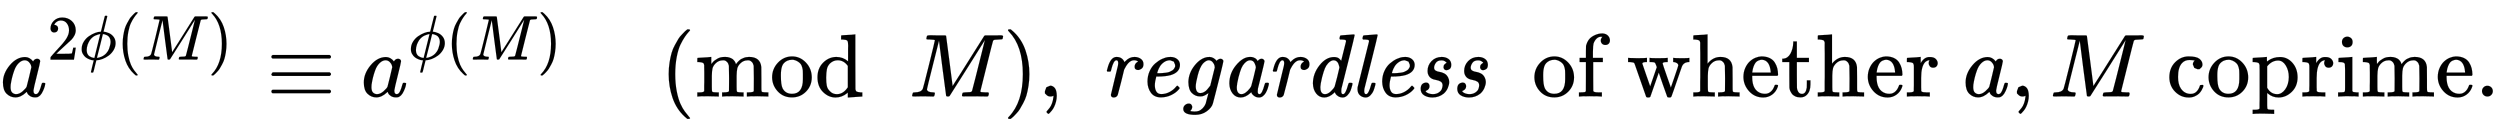 <svg xmlns:xlink="http://www.w3.org/1999/xlink" width="64.891ex" height="3.343ex" style="vertical-align:-.838ex" viewBox="0 -1078.4 27939.2 1439.2" xmlns="http://www.w3.org/2000/svg" aria-labelledby="MathJax-SVG-1-Title"><defs aria-hidden="true"><path stroke-width="1" id="o" d="M418 53q0-27 20-27 28 0 56 105 6 20 10 21 3 1 12 1h18q3 0 6-3t3-6q0-3-3-18t-11-38-20-45-32-38-43-16q-30 0-51 14t-29 27-7 18h-1q-1-1-4-3t-5-5q-55-51-109-51-56 0-91 45t-36 112q0 114 76 205t156 91q10 0 19-1t17-4 13-6 11-6 9-8 7-7 5-8 5-6q4 10 17 18t25 8q14 0 23-9t10-18q0-11-35-151T420 88q-2-8-2-30v-5zm-21 270q0 21-15 51t-49 31q-31 0-62-33-22-23-36-56t-32-101q-19-80-19-107V94q0-40 23-59 11-9 28-9 44 0 95 65 13 18 16 27t26 99q25 100 25 106z"/><path stroke-width="1" id="a" d="M33 157q0 101 76 192t171 92q51 0 90-49 16 30 46 30 13 0 23-8t10-20q0-13-37-160T374 68q0-25 7-33t21-9q9 1 20 9 21 20 41 96 6 20 10 21 2 1 10 1h4q19 0 19-9 0-6-5-27t-20-54-32-50Q436 0 417-8q-8-2-24-2-34 0-57 15t-30 31l-6 15q-1 1-4-1l-4-4q-59-56-120-56-55 0-97 40T33 157zm318 171q0 6-5 22t-23 35-46 20q-35 0-67-31t-50-81q-29-79-41-164v-11q0-8-1-12 0-45 18-62t43-18q38 0 75 33t44 51q2 4 27 107t26 111z"/><path stroke-width="1" id="c" d="M409 688q4 6 12 6h21q6-6 6-8 0-7-30-123-7-28-14-59t-12-46l-4-16q0-1 9-1t32-6 48-17q44-21 73-61t29-97-31-109-77-86-97-54-95-21h-4l-24-95q-6-23-13-55-8-32-11-38t-12-7h-6q-20 0-20 7 0 5 22 95l23 92q0 1-8 1-5 0-20 2T161 6t-54 30-45 53-19 82q0 60 33 113t81 86 97 52 88 19q5 0 6 4l30 122q31 119 31 121zM122 150q0-34 12-59t33-38 36-18 34-8h7l93 377q-4 0-11-1t-29-8-42-16-44-29-41-46q-18-28-33-67-15-46-15-87zm378 132q0 38-16 65t-40 38-39 15-24 4h-3l-46-187-48-188q0-2 1-2 8 0 32 6t40 14q43 19 74 53t44 70 19 64 6 48z"/><path stroke-width="1" id="d" d="M94 250q0 69 10 131t23 107 37 88 38 67 42 52 33 34 25 21h17q14 0 14-9 0-3-17-21t-41-53-49-86-42-138-17-193 17-192 41-139 49-86 42-53 17-21q0-9-15-9h-16l-28 24q-94 85-137 212T94 250z"/><path stroke-width="1" id="e" d="M289 629q0 6-57 8-24 0-31 1t-7 10q0 1 2 11 1 3 2 7t1 5 2 5 2 3 4 2 5 2 8 0 12 1h30q24 0 45-1h91q12 0 16-5 1-4 37-282l36-279 23 37q24 36 64 100t88 140q175 279 177 281l3 3q2 2 4 3l6 2h136q23 0 29 1 34 0 34-11 0-5-3-17t-3-13q-4-6-37-6-40-1-51-3t-18-11q-3-5-72-283T797 59q0-4 1-5t7-4 17-2 33-2h31q6-9 6-11 0-16-7-30-5-5-16-5-5 0-41 1t-92 1h-92q-31 0-35-1-17 0-17 10 0 2 2 14 4 16 8 18t23 3q27 0 60 3 14 3 19 12 2 4 38 146t71 283 35 141L654 322Q458 10 453 5l-4-2q-5-3-16-3-15 0-18 7-2 4-41 310l-39 307-68-270Q200 88 200 79q6-33 72-33h10q6-5 7-9t-3-18q-4-16-8-18-4-1-11-1h-12q-10 0-34 1t-64 1q-30 0-62-1T58 0Q43 0 39 2t-4 9q0 2 3 14t5 15q2 6 22 6 70 0 89 40 4 6 69 268t66 275z"/><path stroke-width="1" id="f" d="M60 749l4 1h22l28-24q94-85 137-212t43-264q0-68-10-131T261 12t-37-88-38-67-41-51-32-33-23-19l-4-4H63q-3 0-5 3t-3 9q1 1 11 13Q221-64 221 250T66 725q-10 12-11 13 0 8 5 11z"/><path stroke-width="1" id="g" d="M56 444q0 13 14 20h637q15-8 15-20 0-14-16-20H72q-16 5-16 20zm0-207v13l14 20h637q15-8 15-20t-15-20H70q-14 7-14 20zm0-181q0 15 16 20h634q16-6 16-20 0-12-15-20H70q-14 7-14 20z"/><path stroke-width="1" id="h" d="M41 46h14q39 0 47 14v62q0 17 1 39t0 42v66q0 35-1 59v23q-3 19-14 25t-45 9H25v23q0 23 2 23l10 1q10 1 28 2t37 2q17 1 36 2t29 3 11 1h3v-40q0-38 1-38t5 5 12 15 19 18 29 19 38 16q20 5 51 5 15 0 28-2t23-6 19-8 15-9 11-11 9-11 7-11 4-10 3-8l2-5 3 4 6 8q3 4 9 11t13 13 15 13 20 12 23 10 26 7 31 3q126 0 137-113 1-7 1-139v-86q0-38 2-45t11-10q21-3 49-3h16V0h-8l-23 1q-24 1-51 1t-38 1Q596 3 587 0h-8v46h16q61 0 61 16 1 2 1 138-1 135-2 143-6 28-20 42t-24 17-26 2q-45 0-79-34-27-27-34-55t-8-83V108q0-30 1-40t3-13 9-6q21-3 49-3h16V0h-8l-24 1q-23 1-50 1t-38 1Q319 3 310 0h-8v46h16q61 0 61 16 1 2 1 138-1 135-2 143-6 28-20 42t-24 17-26 2q-45 0-79-34-27-27-34-55t-8-83V108q0-30 1-40t3-13 9-6q21-3 49-3h16V0h-8l-23 1q-24 1-51 1t-38 1Q42 3 33 0h-8v46h16z"/><path stroke-width="1" id="i" d="M28 214q0 95 65 164t157 70q90 0 155-68t66-165q0-95-64-160T250-10q-97 0-159 67T28 214zM250 30q122 0 122 163v57q0 22-1 38t-7 38-16 36-31 28-49 20q-5 1-16 1-30 0-57-12-43-22-56-61t-13-92v-20q0-96 19-135 32-61 105-61z"/><path stroke-width="1" id="j" d="M376 495v40q0 24 1 33 0 45-10 56t-51 13h-18v23q0 23 2 23l10 1q10 1 29 2t37 2 37 2 30 3 11 1h3V390q0-306 1-309 3-20 14-26t45-9h18V0q-2 0-76-5t-79-6h-7v55l-8-7q-58-48-130-48-77 0-139 61T34 215q0 100 63 163t147 64q75 0 132-49v102zm-3-153q-45 63-113 63-49 0-87-36-27-28-34-64t-8-94q0-56 7-91t35-61q30-33 78-33 71 0 122 77v239z"/><path stroke-width="1" id="k" d="M78 35v25l16 43 43 18q28 0 50-25t23-88q0-35-9-68t-21-57-26-41-24-27-13-9q-4 0-13 9t-9 13q0 4 11 16t25 30 26 50 16 73V9l-1-1q-2-1-5-2t-6-3-9-2-12-1q-27 0-44 17z"/><path stroke-width="1" id="l" d="M81 278q-6 6-6 11 2 12 14 50 33 103 94 103 36 0 58-17t30-41l12 12q44 46 101 46 40 0 70-21t30-59q0-35-20-50t-40-16q-17 0-28 9t-11 26q0 21 9 34t20 19 10 6q-15 15-46 15-56 0-102-90l-8-15-34-139Q200 25 196 16q-14-27-44-27t-32 29q0 5 39 163 40 162 40 165 3 14 3 26 0 33-20 33-18 0-32-28t-22-61-11-36q-2-2-19-2H81z"/><path stroke-width="1" id="m" d="M107 166q0 64 24 117t62 86 77 51 75 21h7q6 0 9 1h3q45 0 75-24t31-63q0-85-104-116-58-16-148-16h-13q-16-59-16-98 0-42 17-70t55-28q48 0 92 23t73 59q10 12 14 12t13-10 13-14q3-5-11-20-31-36-83-61T258-10q-74 0-112 51t-39 125zm309 167v21l-15 36-41 15q-38 0-68-21t-46-48-23-48-8-27q0-1 25-1 22 1 36 2t38 4 39 9 31 16 24 26z"/><path stroke-width="1" id="n" d="M103 163q3 100 70 184t147 94h9q7 0 12 1 46-3 78-44 1 1 1 2 1 2 5 6t15 10 24 6q12-1 21-9t9-17q0-10-29-128T407 38 377-77q-12-46-67-87t-131-41q-133 0-133 66 0 25 18 42t42 18q21 0 30-12t10-24q0-12-5-23t-11-17-6-7 1-1q8-3 45-5 30 0 47 6 25 9 47 32t33 52l8 32q7 28 15 56t7 28q-1 0-10-7t-26-16-35-13q-7-1-25-1-49 0-88 37t-40 125zm295 161q0 6-3 22t-20 37-43 22h-6q-4 0-6-1-29-8-57-39-33-41-55-126t-23-124q0-77 53-77 20 0 41 12t33 27 24 29l12 16q1 3 25 101t25 101z"/><path stroke-width="1" id="b" d="M109 429q-27 0-43 18t-16 44q0 71 53 123t132 52q91 0 152-56t62-145q0-43-20-82t-48-68-80-74q-36-31-100-92l-59-56 76-1q157 0 167 5 7 2 24 89v3h40v-3q-1-3-13-91T421 3V0H50v31q0 7 6 15t30 35q29 32 50 56 9 10 34 37t34 37 29 33 28 34 23 30 21 32 15 29 13 32 7 30 3 33q0 63-34 109t-97 46q-33 0-58-17t-35-33-10-19q0-1 5-1 18 0 37-14t19-46q0-25-16-42t-45-18z"/><path stroke-width="1" id="p" d="M418 54q0-28 20-28 28 0 56 105 6 20 10 21 3 1 12 1h10q17 0 17-9 0-1-2-15-10-38-20-64t-34-51-53-25-51 14-29 27-7 18h-1q-1-1-4-3t-5-5q-55-51-109-51-56 0-91 45t-36 112q0 109 73 202t163 93q17 0 31-4t22-10 14-13 9-10 4-4l54 216q0 13-7 16t-39 5h-21q-6 6-6 8t2 19q5 19 13 19 5 0 65 5t77 6q12 0 12-8 0-10-72-297L419 86q-1-6-1-25v-7zm-21 269q0 6-3 17t-9 27-20 27-32 11q-31 0-62-33-22-23-36-56t-32-101q-19-80-19-107v-8q0-29 7-44 13-30 44-30 32 0 65 31t44 55q3 5 28 105t25 106z"/><path stroke-width="1" id="q" d="M162 61q0-35 21-35 28 0 56 105 6 20 10 21 3 1 12 1h10q17 0 17-9 0-1-2-15-10-38-20-64t-34-51-53-25q-35 0-63 23T87 81q0 15 1 21l128 514q0 13-7 16t-39 5h-21q-6 6-6 8t2 19q5 19 13 19 5 0 65 5t77 6q12 0 12-8 0-10-72-297L164 86q-2-12-2-25z"/><path stroke-width="1" id="r" d="M153 285q0 64 44 110t114 47q44 0 75-22t32-64q0-35-17-48t-36-14q-29 0-34 32 0 10 3 19t9 14 10 9 9 6l4 2q-1 3-4 7t-18 13-36 8q-43 0-62-27t-20-52 18-36 43-14 52-17 44-46q12-24 12-49 0-31-16-68t-46-63q-54-43-126-43-53 0-92 24T76 86q0 22 7 37t19 22 19 8 14 3q19 0 29-11t11-28q0-35-33-51l-10-4q-1 0-1-1 0-4 8-12t27-15 44-8q40 0 67 18t35 39 9 40q0 30-20 43t-53 19-44 13q-28 13-42 43-9 17-9 44z"/><path stroke-width="1" id="s" d="M273 0q-18 3-127 3Q43 3 34 0h-8v46h16q28 0 49 3 8 3 12 11 1 2 1 164v161H33v46h71v66l1 67 2 10q19 65 64 94t95 36h9q8 0 14 1 41-3 62-26t21-52q0-23-14-37t-37-14-37 14-14 37q0 20 18 40h-4q-4 1-11 1-28 0-50-21t-34-55q-6-20-7-95v-66h111v-46H185V225q0-162 1-164t3-4 5-3 5-3 7-2 7-1 9-1 9 0 10-1 10 0h31V0h-9z"/><path stroke-width="1" id="t" d="M90 368q-6 10-14 12t-36 5H18v46h6l19-1q19 0 41-1t32-1q90 0 105 3h8v-46h-14q-38-2-38-17 0-1 44-129l44-126 74 215-6 17q-10 29-17 34-8 5-38 6h-20v46h6q6-3 84-3 91 0 106 3h7v-46h-9q-48 0-48-16 0-3 14-45t31-90 32-91l15-43 41 119q42 122 42 128 0 16-15 26t-34 12h-8v46h7q12-3 95-3 68 0 74 3h5v-46h-12q-5 0-9-1-47-7-63-50l-60-173q-13-37-31-90-20-59-25-70t-16-12h-8q-19 0-23 7-1 1-49 137l-46 134q-2-4-95-271-5-7-23-7h-5q-13 0-18 8L90 368z"/><path stroke-width="1" id="u" d="M41 46h14q39 0 47 14v107q0 24 1 50t0 55 0 57v153q0 34-1 60t0 44 0 17q-3 19-14 25t-45 9H25v23q0 23 2 23l10 1q10 1 29 2t37 2 37 2 30 3 11 1h3V367q60 75 144 75 123 0 135-113 1-7 1-139v-86q0-38 2-45t11-10q21-3 49-3h16V0h-8l-24 1q-23 1-50 1t-38 1Q319 3 310 0h-8v46h16q61 0 61 16 1 2 1 138-1 135-2 143-6 28-20 42t-24 17-26 2q-45 0-79-34-27-27-34-55t-8-83V108q0-30 1-40t3-13 9-6q21-3 49-3h16V0h-8l-23 1q-24 1-51 1t-38 1Q42 3 33 0h-8v46h16z"/><path stroke-width="1" id="v" d="M28 218q0 55 20 100t50 73 65 42 66 15q53 0 91-18t58-50 28-64 9-71q0-7-7-14H126v-15q0-148 100-180 20-6 44-6 42 0 72 32 17 17 27 42l10 24q3 3 16 3h3q17 0 17-10 0-4-3-13-19-55-63-87t-99-32q-95 0-158 69T28 218zm305 57q-11 128-95 136h-2q-8 0-16-1t-25-8-29-21-23-41-16-66v-7h206v8z"/><path stroke-width="1" id="w" d="M27 422q53 4 82 56t32 122v15h40V431h135v-46H181V241q1-125 1-141t7-32q14-39 49-39 44 0 54 71 1 8 1 46v35h40v-47q0-77-42-117-27-27-70-27-34 0-59 12t-38 31-19 35-7 32q-1 7-1 148v137H18v37h9z"/><path stroke-width="1" id="x" d="M36 46h14q39 0 47 14v31q0 14 1 31t0 39 0 42v125l-1 23q-3 19-14 25t-45 9H20v23q0 23 2 23l10 1q10 1 28 2t36 2q16 1 35 2t29 3 11 1h3v-69q39 68 97 68h6q45 0 66-22t21-46q0-21-13-36t-38-15q-25 0-37 16t-13 34q0 9 2 16t5 12 3 5q-2 2-23-4-16-8-24-15-47-45-47-179v-53-27-26q0-12 1-20t0-15v-5q1-2 3-4t5-3 5-3 7-2 7-1 9-1 9 0 10-1 10 0h31V0h-9q-18 3-127 3Q37 3 28 0h-8v46h16z"/><path stroke-width="1" id="y" d="M370 305h-21l-36 15-16 38q0 23 15 38 5 5 5 6t-10 2q-26 4-49 4-49 0-80-32-47-47-47-157 0-82 31-129 41-61 110-61 41 0 66 26t36 62q2 8 5 10t16 2h14q6-6 6-9 0-4-4-16t-16-33-29-38-48-31-69-13q-86 0-150 64T34 214q0 104 65 169t151 65 120-27 34-64q0-23-17-37z"/><path stroke-width="1" id="z" d="M36-148h14q39 0 47 14v57q0 18 1 39t0 44 0 49 0 51v190q0 24-1 39t0 16q-3 19-14 25t-45 9H20v23q0 23 2 23l10 1q10 1 29 2t37 2 37 2 30 3 11 1h3v-26l1-26 8 7q59 44 138 44 81 0 138-64t58-161q0-101-65-164T310-11q-68 0-120 44l-8 7v-141q0-27 2-33t11-11q21-3 49-3h16v-46h-8l-24 1q-23 1-50 1t-38 1q-103 0-112-3h-8v46h16zm388 366q0 74-34 129t-85 55q-71 0-123-65V98q40-72 112-72 51 0 90 54t40 138z"/><path stroke-width="1" id="A" d="M69 609q0 28 18 44t44 16q23-2 40-17t17-43q0-30-17-45t-42-15q-25 0-42 15t-18 45zM247 0q-15 3-104 3h-37Q80 3 56 1L34 0h-8v46h16q28 0 49 3 9 4 11 11t2 42v191q0 52-2 66t-14 19q-14 7-47 7H30v23q0 23 2 23l10 1q10 1 28 2t36 2 36 2 29 3 11 1h3V62q5-10 12-12t35-4h23V0h-8z"/><path stroke-width="1" id="B" d="M78 60q0 24 17 42t43 18q24 0 42-16t19-43q0-25-17-43T139 0 96 17 78 60z"/></defs><g stroke="currentColor" fill="currentColor" stroke-width="0" transform="matrix(1 0 0 -1 0 0)" aria-hidden="true"><use xlink:href="#a"/><g transform="translate(529,412) scale(0.707)"><use xlink:href="#b"/><use xlink:href="#c" x="500"/><use xlink:href="#d" x="1097"/><use xlink:href="#e" x="1486"/><use xlink:href="#f" x="2538"/></g><use xlink:href="#g" x="2977"/><g transform="translate(4033,0)"><use xlink:href="#a"/><g transform="translate(529,412) scale(0.707)"><use xlink:href="#c"/><use xlink:href="#d" x="596"/><use xlink:href="#e" x="986"/><use xlink:href="#f" x="2037"/></g></g><use xlink:href="#d" x="7379"/><g transform="translate(7768,0)"><use xlink:href="#h"/><use xlink:href="#i" x="833"/><use xlink:href="#j" x="1334"/></g><use xlink:href="#e" x="10159"/><use xlink:href="#f" x="11210"/><use xlink:href="#k" x="11600"/><g transform="translate(12045,0)"><use xlink:href="#l" x="250"/><use xlink:href="#m" x="672"/><use xlink:href="#n" x="1133"/><use xlink:href="#o" x="1593"/><use xlink:href="#l" x="2105"/><use xlink:href="#p" x="2527"/><use xlink:href="#q" x="3039"/><use xlink:href="#m" x="3295"/><use xlink:href="#r" x="3756"/><use xlink:href="#r" x="4165"/></g><g transform="translate(16870,0)"><use xlink:href="#i" x="250"/><use xlink:href="#s" x="750"/><use xlink:href="#t" x="1307"/><use xlink:href="#u" x="2029"/><use xlink:href="#v" x="2586"/><use xlink:href="#w" x="3030"/><use xlink:href="#u" x="3420"/><use xlink:href="#v" x="3976"/><use xlink:href="#x" x="4421"/></g><use xlink:href="#a" x="21934"/><use xlink:href="#k" x="22463"/><use xlink:href="#e" x="22908"/><g transform="translate(23960,0)"><use xlink:href="#y" x="250"/><use xlink:href="#i" x="694"/><use xlink:href="#z" x="1195"/><use xlink:href="#x" x="1751"/><use xlink:href="#A" x="2144"/><use xlink:href="#h" x="2422"/><use xlink:href="#v" x="3256"/><use xlink:href="#B" x="3700"/></g></g></svg>